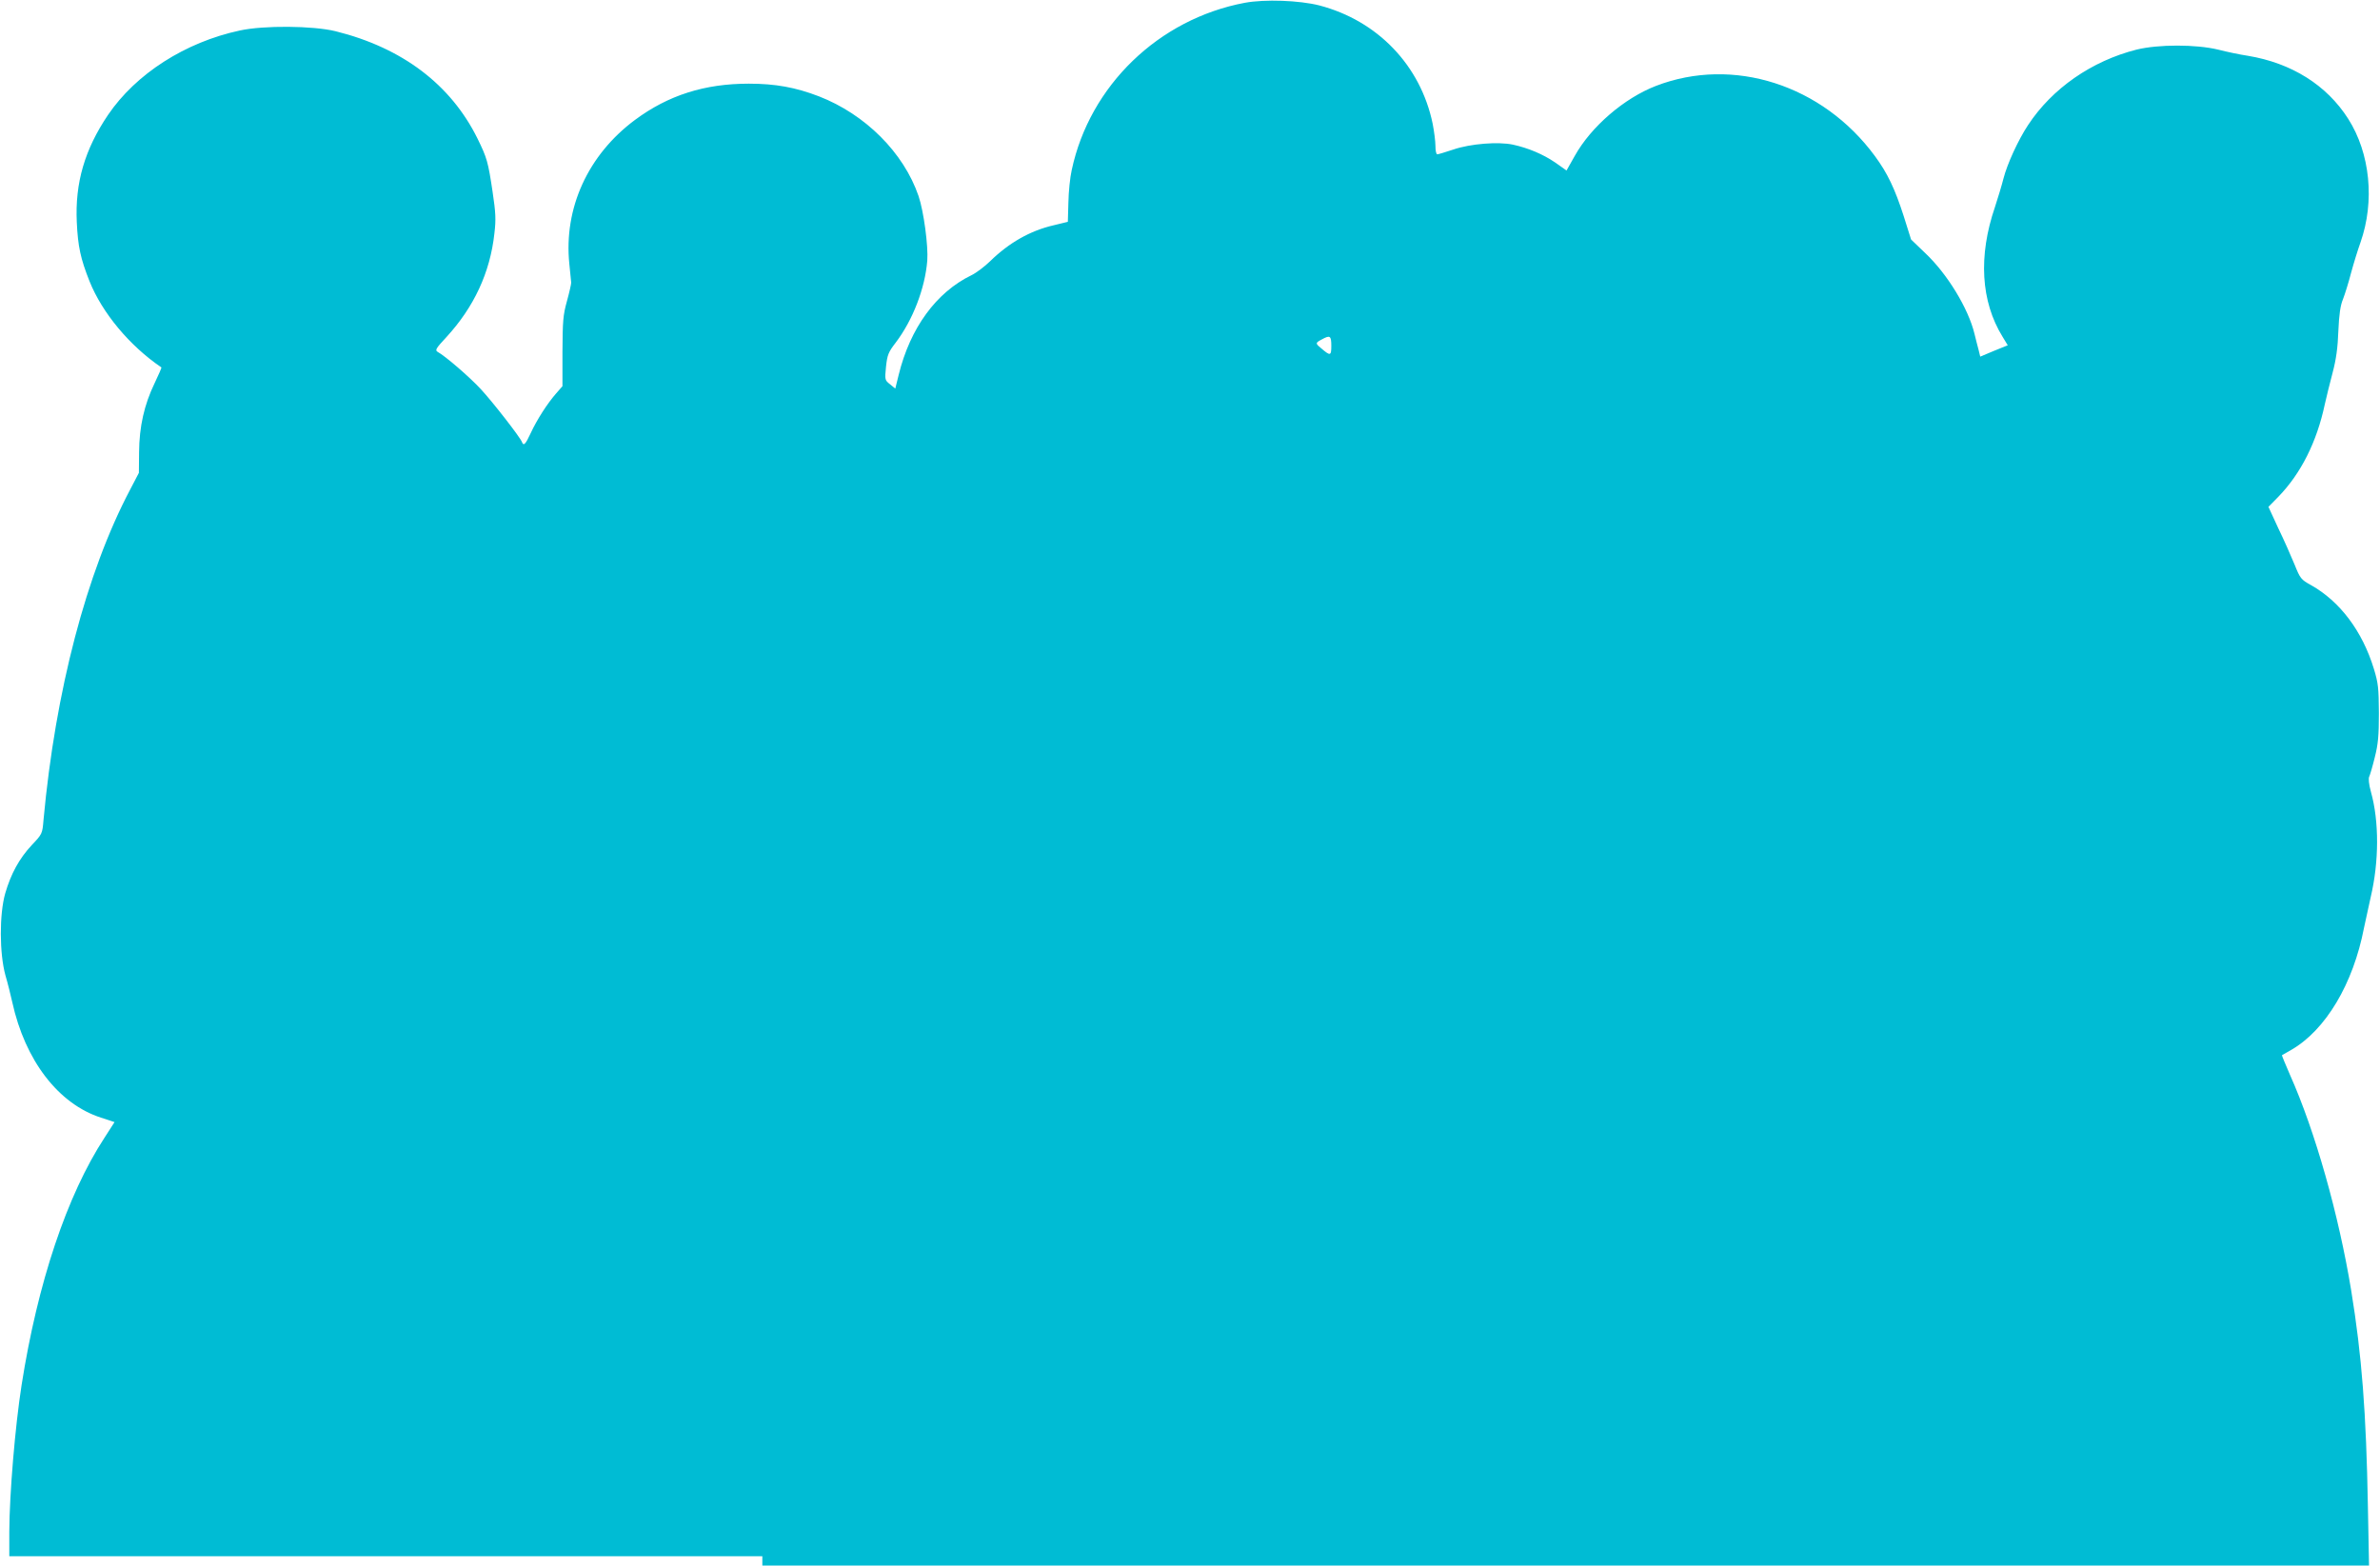 <?xml version="1.0" standalone="no"?>
<!DOCTYPE svg PUBLIC "-//W3C//DTD SVG 20010904//EN"
 "http://www.w3.org/TR/2001/REC-SVG-20010904/DTD/svg10.dtd">
<svg version="1.0" xmlns="http://www.w3.org/2000/svg"
 width="1280pt" height="842pt" viewBox="0 0 1280 842"
 preserveAspectRatio="xMidYMid meet">
<g transform="translate(0,842) scale(0.1,-0.1)"
fill="#00bcd4" stroke="none">
<path d="M6695 8405 c-463 -87 -834 -445 -931 -899 -9 -39 -17 -118 -18 -175
l-3 -104 -78 -19 c-125 -29 -239 -94 -340 -193 -30 -29 -75 -63 -100 -75 -190
-92 -330 -284 -392 -537 l-18 -73 -28 23 c-28 22 -29 24 -22 94 7 64 12 78 52
130 92 121 158 292 170 441 6 78 -19 266 -47 348 -80 233 -286 439 -536 536
-125 48 -233 68 -377 68 -237 0 -433 -62 -612 -195 -253 -188 -384 -475 -353
-775 5 -47 9 -92 10 -100 0 -8 -10 -53 -23 -100 -21 -75 -23 -108 -24 -271 l0
-186 -34 -39 c-46 -52 -104 -142 -137 -214 -28 -60 -38 -71 -47 -47 -10 26
-157 215 -221 284 -61 66 -191 178 -233 201 -14 9 -8 19 47 78 149 162 236
348 259 559 9 75 7 111 -10 225 -24 160 -30 181 -81 285 -144 291 -405 488
-763 577 -122 30 -387 32 -515 4 -294 -63 -559 -233 -709 -454 -125 -185 -178
-365 -168 -577 6 -130 20 -196 69 -319 68 -169 215 -346 386 -462 2 -1 -15
-40 -37 -86 -55 -114 -82 -232 -83 -370 l-1 -111 -48 -92 c-234 -444 -401
-1081 -465 -1775 -6 -74 -7 -76 -63 -135 -68 -73 -112 -154 -143 -260 -32
-113 -31 -323 1 -440 13 -44 29 -109 37 -145 69 -314 248 -547 477 -621 l73
-24 -54 -84 c-202 -309 -360 -782 -446 -1331 -35 -224 -65 -585 -66 -787 l0
-133 2025 0 2025 0 0 -25 0 -25 4320 0 4321 0 -6 313 c-9 512 -33 818 -90
1167 -67 407 -193 854 -329 1159 -25 58 -45 105 -43 106 1 1 23 13 49 28 185
106 334 355 392 657 10 47 26 121 36 165 45 190 46 408 1 567 -11 40 -14 72
-9 81 4 8 18 55 30 104 18 71 22 116 22 238 -1 134 -3 160 -27 238 -62 203
-183 363 -338 450 -54 30 -58 35 -89 112 -18 44 -57 132 -87 194 l-53 115 54
55 c121 125 206 294 249 496 9 39 27 115 42 170 19 71 28 136 31 225 4 90 11
138 25 171 10 26 30 89 43 140 14 52 37 126 51 165 78 222 52 480 -66 665
-116 182 -305 300 -540 339 -41 6 -112 21 -159 33 -120 29 -322 29 -440 0
-240 -61 -453 -208 -583 -406 -53 -80 -112 -209 -132 -287 -9 -36 -30 -105
-46 -154 -90 -263 -76 -507 41 -697 l28 -46 -74 -30 -74 -31 -9 37 c-6 20 -15
59 -22 86 -33 136 -146 322 -265 434 l-76 73 -40 127 c-47 146 -87 230 -154
321 -282 384 -763 538 -1178 378 -171 -66 -349 -219 -437 -377 l-44 -78 -61
43 c-66 45 -145 78 -227 96 -80 17 -229 5 -320 -26 -42 -14 -82 -26 -87 -26
-6 0 -10 20 -10 45 0 25 -7 79 -15 120 -65 313 -296 554 -610 636 -107 27
-292 34 -400 14z m465 -1845 c0 -55 -5 -56 -57 -11 -29 24 -29 27 5 45 45 25
52 21 52 -34z"/>
</g>
</svg>
